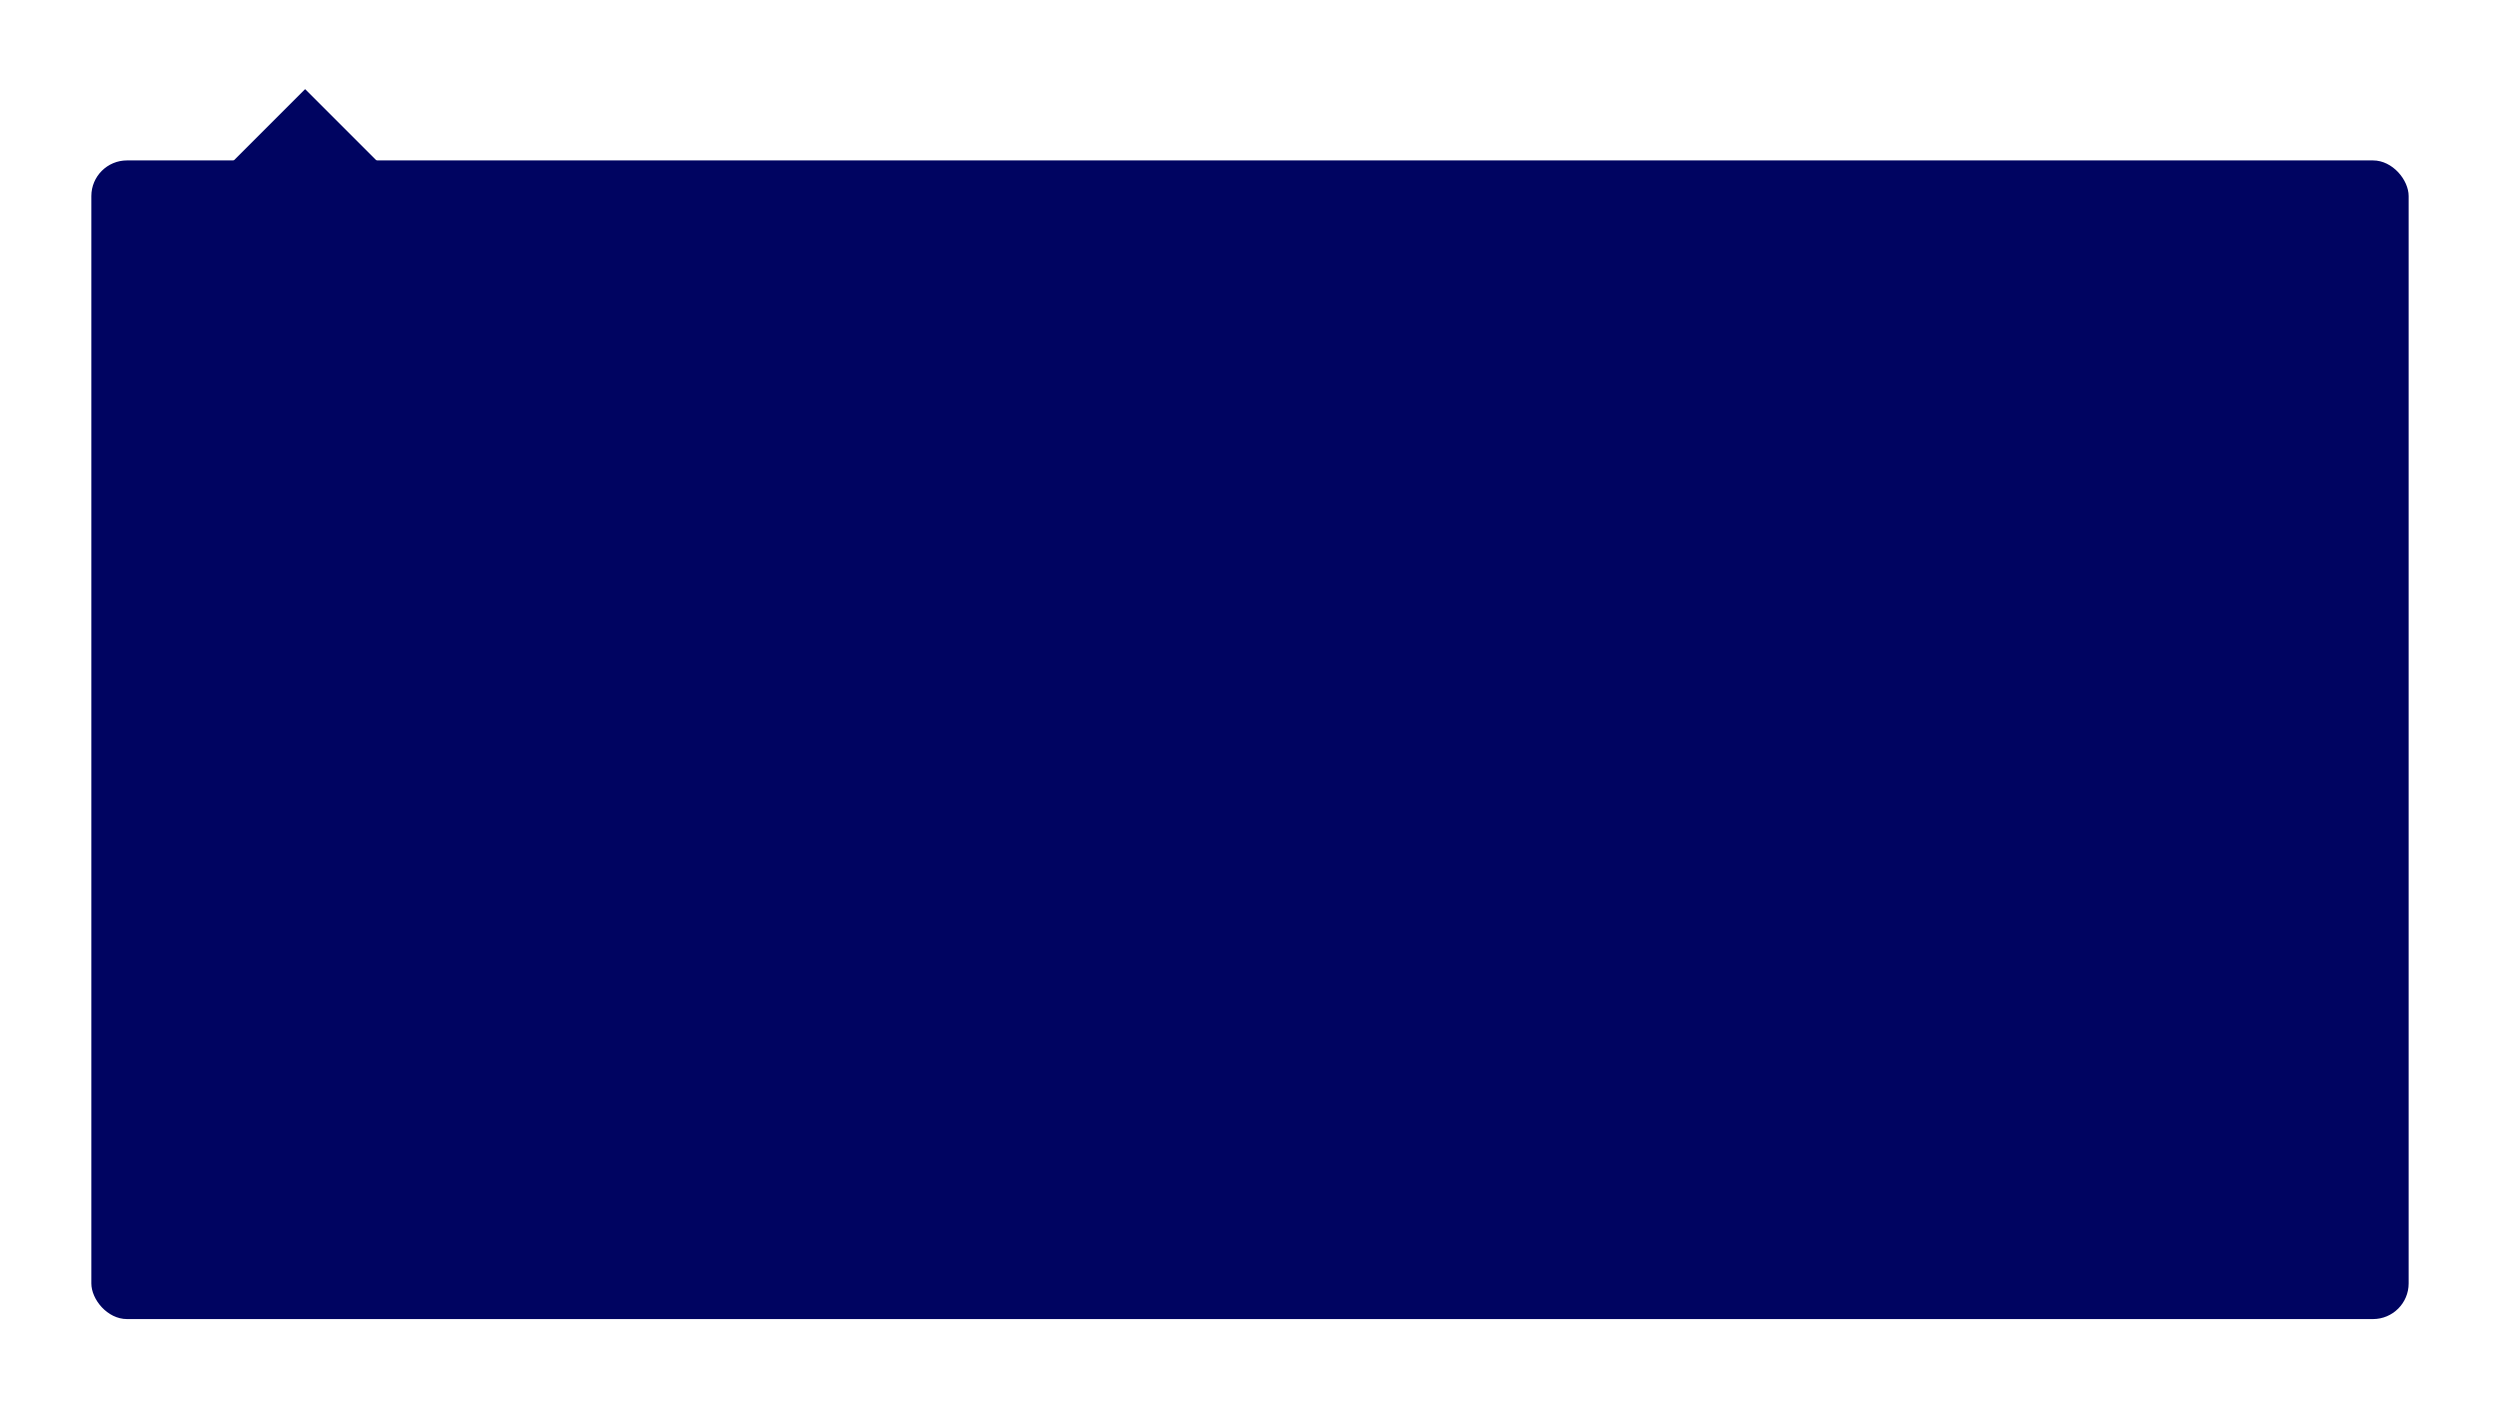 <?xml version="1.0" encoding="UTF-8"?> <svg xmlns="http://www.w3.org/2000/svg" width="561" height="316" viewBox="0 0 561 316" fill="none"> <g filter="url(#filter0_d)"> <rect x="20.499" y="15.998" width="520" height="260" rx="8" fill="#000461"></rect> <rect x="85.441" y="16.971" width="24" height="24" transform="rotate(135 85.441 16.971)" fill="#000461"></rect> </g> <defs> <filter id="filter0_d" x="0.499" y="0" width="560" height="315.999" filterUnits="userSpaceOnUse" color-interpolation-filters="sRGB"> <feFlood flood-opacity="0" result="BackgroundImageFix"></feFlood> <feColorMatrix in="SourceAlpha" type="matrix" values="0 0 0 0 0 0 0 0 0 0 0 0 0 0 0 0 0 0 127 0"></feColorMatrix> <feOffset dy="20"></feOffset> <feGaussianBlur stdDeviation="10"></feGaussianBlur> <feColorMatrix type="matrix" values="0 0 0 0 0.013 0 0 0 0 0.045 0 0 0 0 0.208 0 0 0 0.25 0"></feColorMatrix> <feBlend mode="normal" in2="BackgroundImageFix" result="effect1_dropShadow"></feBlend> <feBlend mode="normal" in="SourceGraphic" in2="effect1_dropShadow" result="shape"></feBlend> </filter> </defs> </svg> 